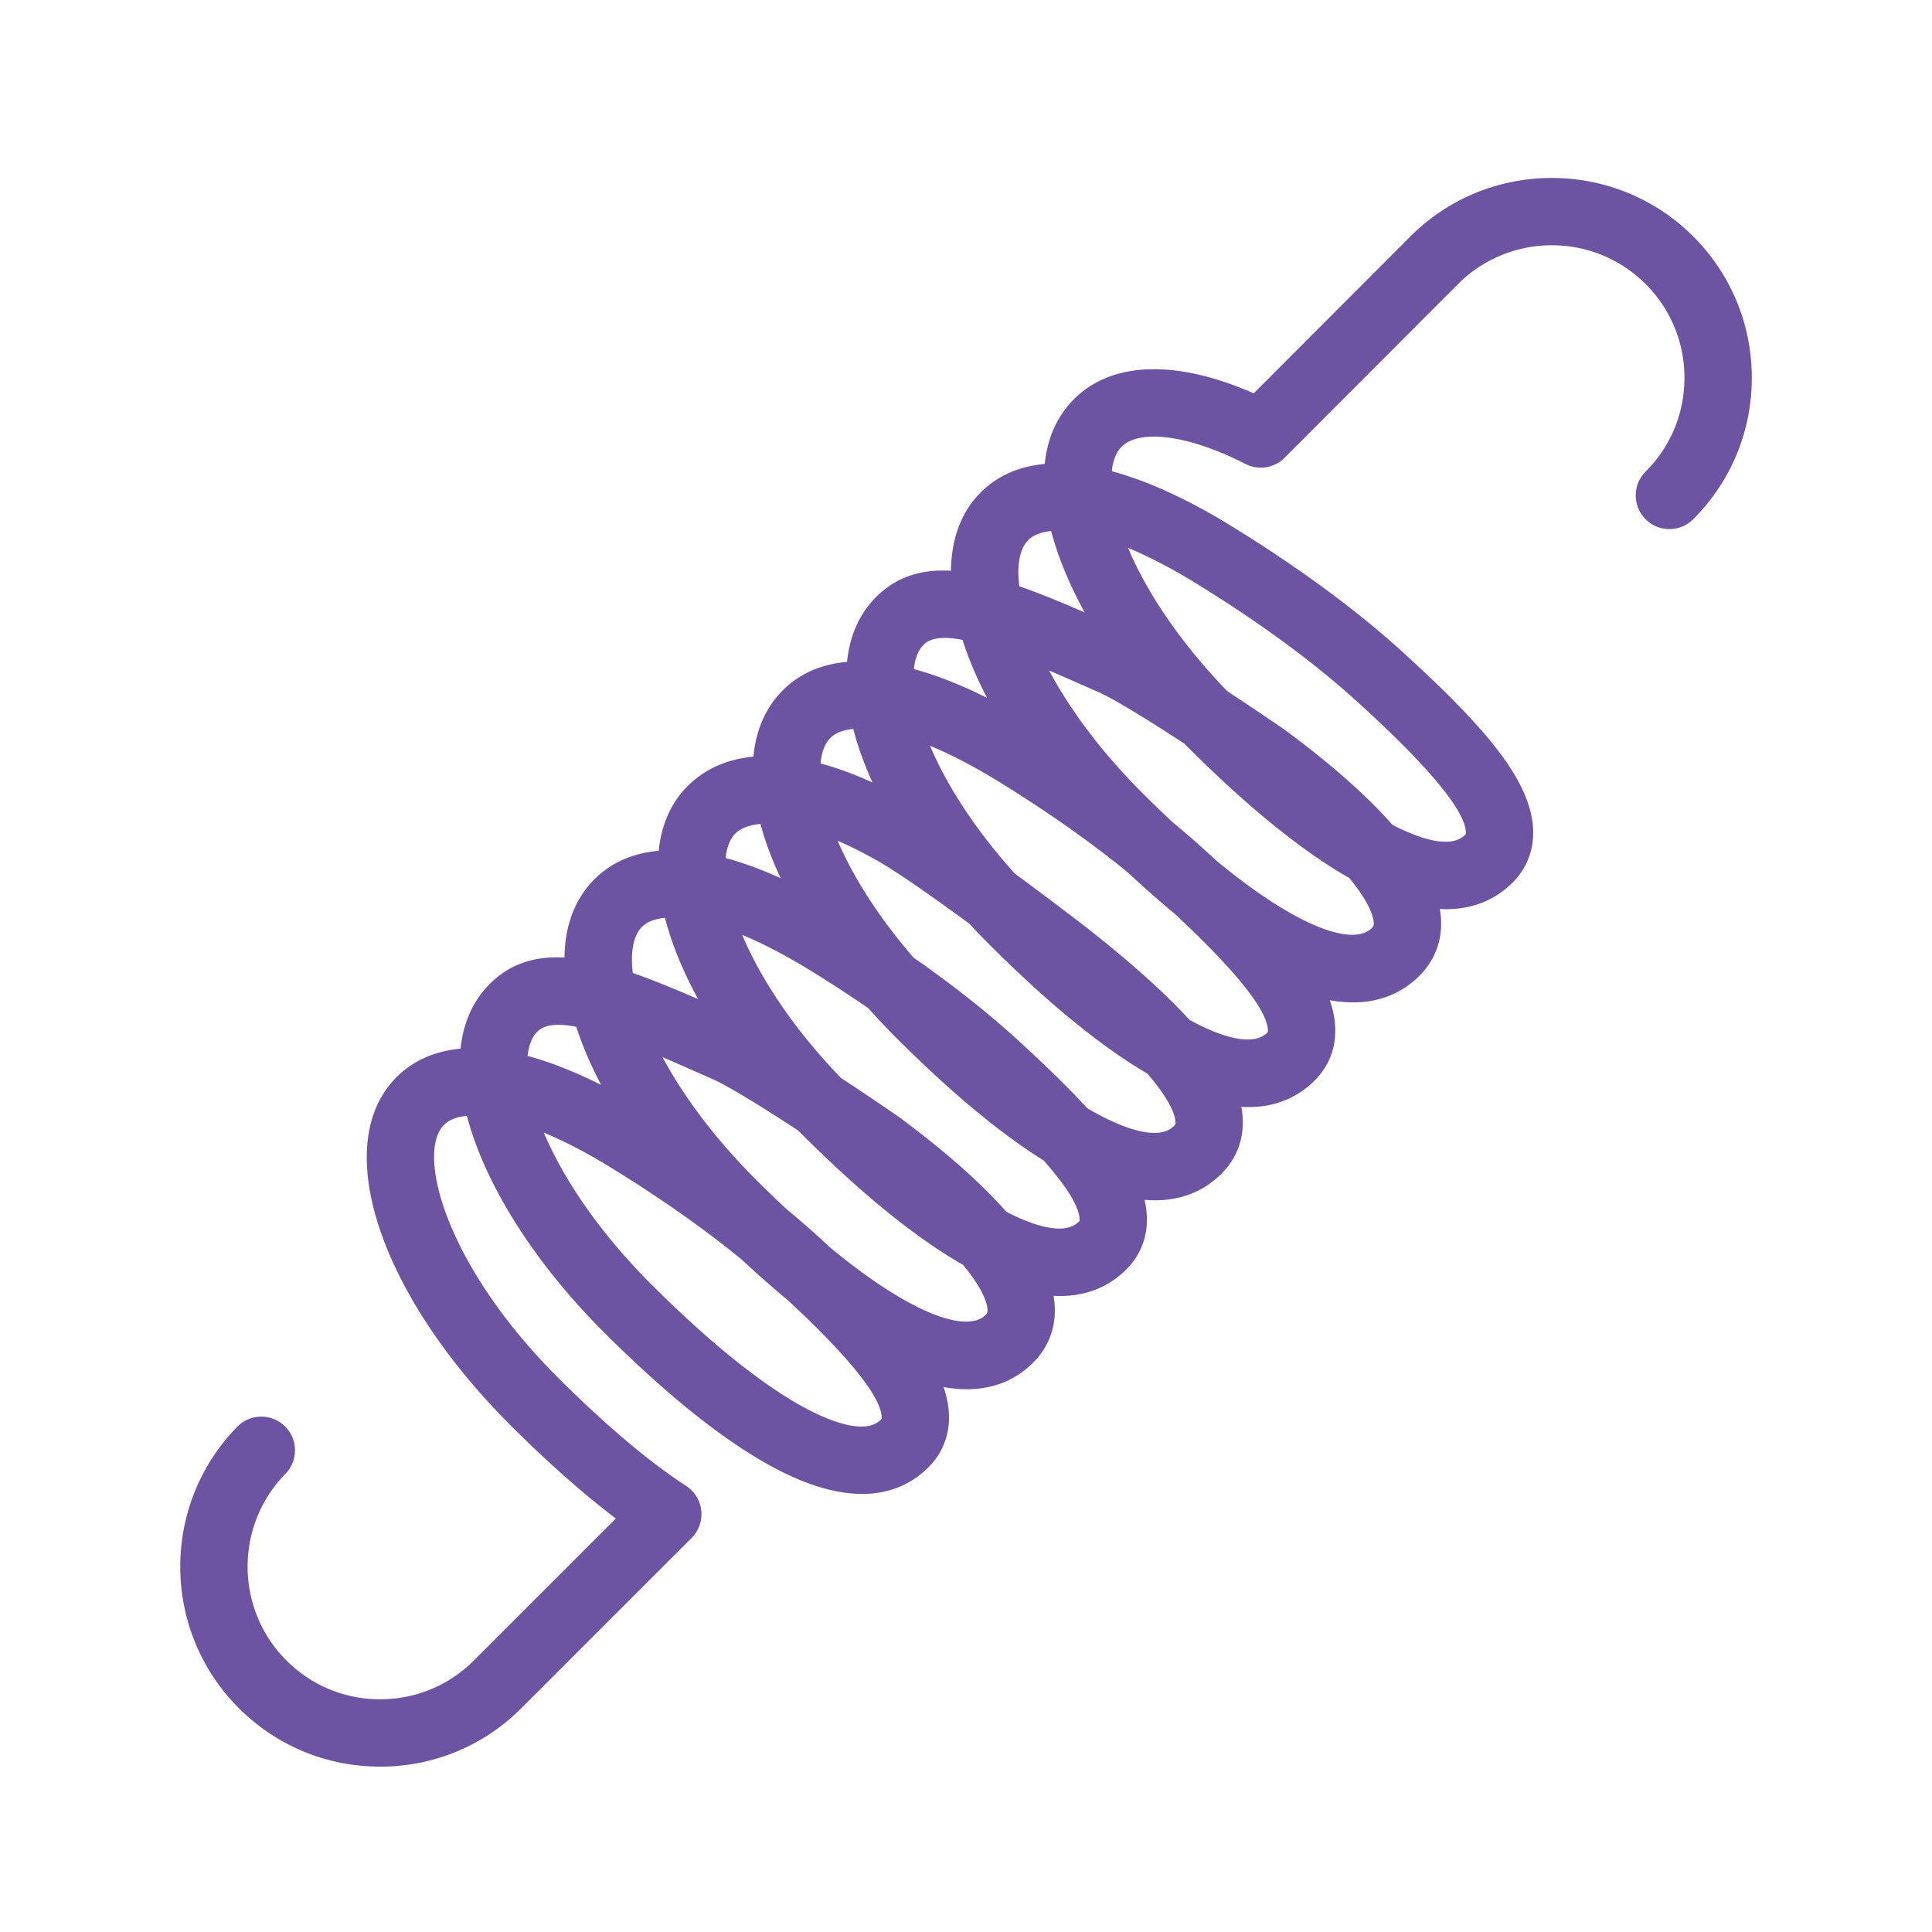 <svg xmlns="http://www.w3.org/2000/svg" version="1.1" xmlns:xlink="http://www.w3.org/1999/xlink" width="512" height="512" x="0" y="0" viewBox="0 0 512 512" style="enable-background:new 0 0 512 512" xml:space="preserve" class=""><g transform="matrix(1.05,0,0,1.05,-12.8,-12.883)"><path d="M108.12 458.15c-13.28 0-25.79-5.1-35.29-14.4-19.89-19.47-20.23-51.49-.76-71.38 3.28-3.35 8.67-3.41 12.02-.13 3.36 3.28 3.41 8.67.13 12.02-12.91 13.19-12.68 34.43.51 47.34 6.39 6.25 14.79 9.65 23.77 9.55 8.94-.1 17.31-3.67 23.56-10.06l35.56-35.56c-8.29-6.28-17.24-14.2-26.71-23.67-33.17-33.17-45.48-70.88-28.64-87.72 4.21-4.21 9.65-6.59 16.16-7.19.68-6.58 3.15-12.12 7.37-16.34 5.25-5.25 11.58-7.06 18.86-6.66.1-8.08 2.63-14.83 7.56-19.76 4.22-4.22 9.68-6.61 16.22-7.19.67-6.5 3.06-12.09 7.31-16.34 4.33-4.32 9.95-6.79 16.6-7.43.63-6.74 3.1-12.42 7.4-16.72 4.22-4.22 9.68-6.61 16.22-7.19.67-6.5 3.06-12.09 7.31-16.34 5.26-5.26 11.6-7.08 18.92-6.66.1-7.98 2.53-14.78 7.51-19.76 4.21-4.21 9.65-6.59 16.16-7.19.68-6.58 3.15-12.12 7.37-16.35 9.58-9.58 25.92-10.05 45.38-1.48l39.54-39.6c19.69-19.68 51.71-19.68 71.39 0 9.53 9.53 14.78 22.21 14.78 35.69s-5.25 26.16-14.78 35.69c-3.32 3.32-8.7 3.32-12.02 0s-3.32-8.7 0-12.02c6.32-6.32 9.8-14.73 9.8-23.67s-3.48-17.35-9.8-23.67c-13.05-13.05-34.29-13.05-47.34 0l-43.79 43.85a8.505 8.505 0 0 1-9.9 1.55c-14.04-7.22-26.6-8.95-31.24-4.32-1.37 1.37-2.19 3.49-2.46 6.16 9.11 2.45 19.42 7.18 30.68 14.14 17.04 10.54 31.57 21.28 43.2 31.92 19.84 18.16 32.19 31.99 32.47 44.76.11 5-1.68 9.49-5.19 13-3.79 3.79-9.66 7.14-18.37 6.67.13.72.21 1.43.27 2.13.42 5.67-1.45 10.76-5.42 14.73-4.37 4.37-11.5 8.17-22.62 6.16.86 2.47 1.33 4.89 1.38 7.26.11 5-1.68 9.49-5.19 13-3.81 3.81-9.71 7.19-18.53 6.66.18.94.29 1.86.35 2.77.32 5.41-1.53 10.28-5.35 14.1-3.94 3.94-10.1 7.4-19.41 6.6.36 1.54.56 3.05.59 4.56.11 5-1.68 9.49-5.19 13-3.79 3.79-9.66 7.14-18.37 6.67.13.72.21 1.43.27 2.13.42 5.67-1.45 10.76-5.42 14.73-4.37 4.37-11.5 8.17-22.62 6.16.86 2.47 1.33 4.89 1.38 7.26.11 5-1.68 9.49-5.19 13-6.24 6.24-18.09 11.3-39.13.02-12.39-6.65-26.85-18.19-42.96-34.3-14.77-14.77-26.11-31.38-31.94-46.78-.99-2.62-1.81-5.18-2.46-7.65-2.6.25-4.53 1.04-5.76 2.27-7.14 7.14.46 35.5 28.64 63.68 11.97 11.97 22.89 21.2 32.47 27.46 2.14 1.4 3.54 3.69 3.81 6.24s-.63 5.08-2.44 6.89l-42.63 42.62c-9.37 9.57-21.98 14.96-35.47 15.1-.16-.01-.34-.01-.53-.01zm41.33-160.01c5.27 12.48 14.77 25.92 27.01 38.17 14.72 14.72 28.2 25.56 38.97 31.34 5.35 2.87 14.94 7.07 19.07 2.94.2-.2.22-.22.21-.6-.15-7-15.29-21.77-23.65-29.54-3.77-3.11-7.66-6.54-11.66-10.27-9.25-7.58-20.07-15.21-32.31-22.78-6.53-4.07-12.43-7.1-17.64-9.26zm72.43 29.13c20.95 17.25 34.57 21.37 39.05 16.88.39-.39.55-.64.49-1.45-.18-2.38-2.04-6.17-6.15-11.19-11.92-6.79-25.66-17.93-40.88-33.15-.26-.27-.53-.53-.79-.79-8.42-5.5-17.46-11.15-21.67-13l-3.27-1.44c-3.13-1.38-6.23-2.75-9.25-4.04 5.52 10.29 13.61 20.93 23.47 30.79 2.69 2.69 5.29 5.2 7.82 7.56 3 2.47 5.85 4.94 8.54 7.4.9.82 1.77 1.63 2.64 2.43zm44.28-9.18c5.46 2.84 14.37 6.47 18.3 2.53.2-.2.22-.22.21-.6-.08-3.58-4.08-9.19-9.08-14.86-11.04-6.89-23.52-17.27-37.19-30.95-2.45-2.45-4.8-4.95-7.05-7.48-4.52-3.11-9.29-6.22-14.29-9.31-6.5-4.02-12.37-7.04-17.55-9.2 4.48 10.64 12.61 23.35 24.94 36.12 7.09 4.66 13.01 8.73 14.34 9.64.08.05.15.11.23.16 11.59 8.58 20.65 16.57 27.14 23.95zm20.4-26.15c.96.57 1.91 1.1 2.83 1.6 5.35 2.87 14.95 7.07 19.07 2.94.35-.35.43-.5.4-1.08-.1-1.69-1.23-5.36-7.09-12.16-11.68-6.84-25.06-17.77-39.84-32.55-1.73-1.73-3.42-3.48-5.03-5.24-8.18-6-17.05-12.29-22.4-15.43-3.88-2.27-7.52-4.1-10.89-5.54 4.12 9.59 10.72 19.74 19.14 29.47 9.99 6.97 18.85 13.98 26.46 20.94 6.69 6.13 12.54 11.77 17.35 17.05zm-141.2-13.16c5.73 1.54 11.92 3.98 18.54 7.31-1.94-3.7-3.61-7.37-4.97-10.97-.47-1.25-.91-2.48-1.3-3.7-4.49-.88-7.93-.66-9.8 1.21-1.38 1.36-2.2 3.48-2.47 6.15zm167.04-9.11c10.01 5.48 16.7 6.17 19.59 3.27.2-.2.22-.22.21-.6-.15-7-15.29-21.77-23.64-29.54-3.77-3.11-7.66-6.54-11.67-10.28-9.24-7.58-20.07-15.21-32.31-22.78-6.55-4.05-12.45-7.08-17.65-9.24 4.43 10.5 11.86 21.68 21.39 32.25 9.5 6.99 17.65 13.27 18.29 13.77 11.03 8.69 19.55 16.32 25.79 23.15zm-140.5-11.83c5.18 1.8 10.68 4.08 16.49 6.6-3.89-7.1-6.7-14.02-8.37-20.52-2.61.25-4.55 1.04-5.78 2.27-2.2 2.22-2.98 6.36-2.34 11.65zm147.47-28.2c20.94 17.25 34.56 21.37 39.04 16.88.39-.39.55-.64.49-1.45-.18-2.38-2.04-6.17-6.15-11.19-11.92-6.79-25.66-17.93-40.88-33.15l-.79-.79c-8.42-5.5-17.46-11.15-21.67-13l-3.27-1.44c-3.1-1.37-6.17-2.72-9.16-4 5.09 9.52 12.78 20.15 23.38 30.75 2.68 2.68 5.29 5.2 7.81 7.56 3 2.47 5.85 4.94 8.54 7.41.92.81 1.8 1.62 2.66 2.42zm-124.02-.81c4.35 1.17 8.98 2.87 13.85 5.07a99.949 99.949 0 0 1-2.74-6.47 77.95 77.95 0 0 1-2.34-7.2c-2.89.26-5.04 1.12-6.35 2.43-1.34 1.36-2.16 3.46-2.42 6.17zm168.3-8.37c5.46 2.83 14.37 6.47 18.3 2.53.2-.2.22-.22.21-.6-.18-8.08-20.33-26.53-26.96-32.6-10.84-9.93-24.52-20.02-40.66-30-6.55-4.05-12.45-7.08-17.65-9.24 4.98 11.8 13.75 24.47 25.04 36.16 7.09 4.66 13.02 8.73 14.35 9.64.08.05.15.11.23.16 11.59 8.57 20.64 16.57 27.14 23.95zm-144.36-15.5c4.17 1.12 8.56 2.72 13.12 4.81-2.12-4.65-3.74-9.18-4.86-13.52-2.61.25-4.55 1.04-5.78 2.27-1.41 1.42-2.24 3.64-2.48 6.44zm23.56-23.82c5.71 1.54 11.88 3.96 18.47 7.27-2.62-5.01-4.69-9.92-6.2-14.63-4.49-.88-7.93-.67-9.81 1.21-1.37 1.37-2.19 3.48-2.46 6.15zm26.61-20.91c5.18 1.8 10.68 4.09 16.49 6.61-2.39-4.35-4.4-8.67-6-12.89-.99-2.62-1.81-5.17-2.46-7.65-2.6.25-4.53 1.04-5.76 2.27-2.15 2.15-2.96 6.23-2.27 11.66z" fill="#6c54a3" opacity="1" data-original="#000000" class=""></path></g></svg>